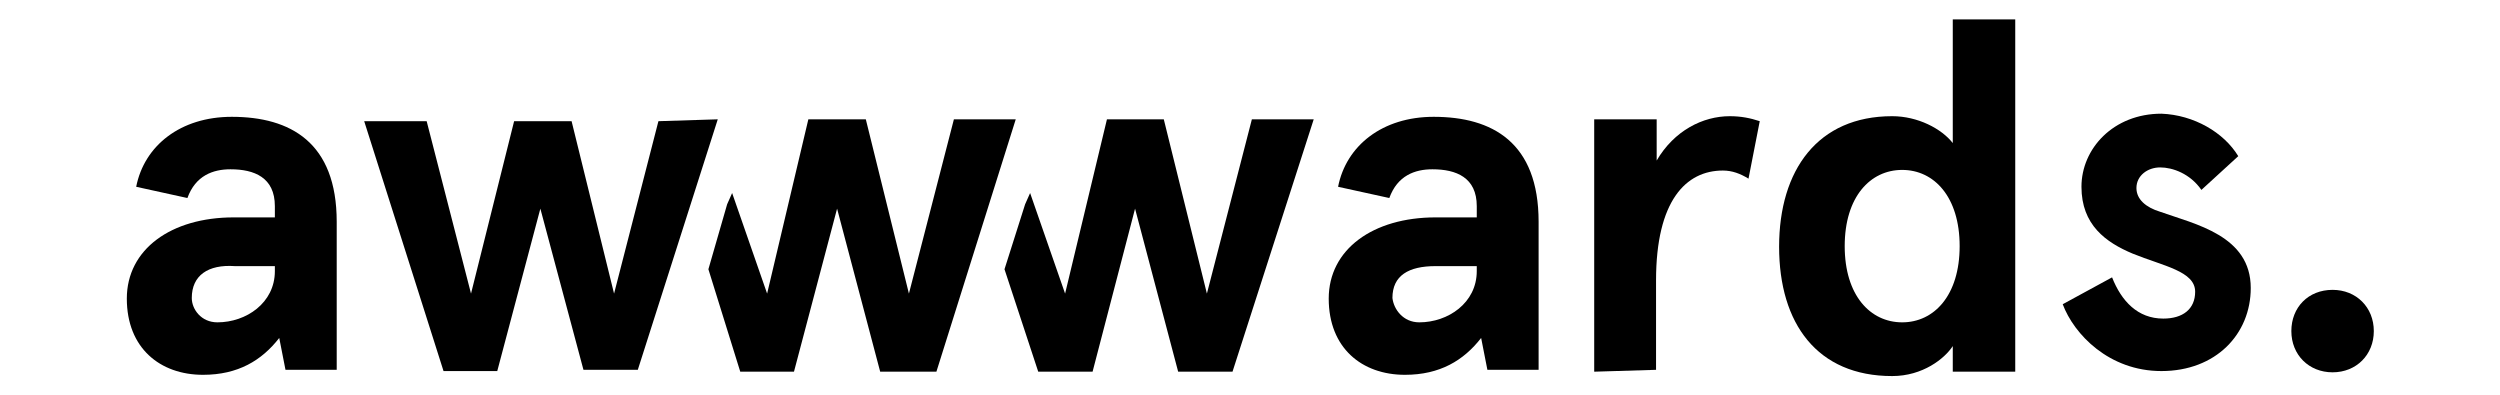 <?xml version="1.0" encoding="utf-8"?>
<!-- Generator: Adobe Illustrator 28.1.0, SVG Export Plug-In . SVG Version: 6.00 Build 0)  -->
<svg version="1.1" id="Layer_1" xmlns="http://www.w3.org/2000/svg" xmlns:xlink="http://www.w3.org/1999/xlink" x="0px" y="0px"
	 viewBox="0 0 400.2 63.3" style="enable-background:new 0 0 400.2 63.3;" xml:space="preserve">
<g>
	<path id="logo-a1" d="M21.8,29.9c1.3-6.6,7.1-11.2,15.3-11.2c9.4,0,16.8,4.1,16.8,16.8v23.7h-8.2l-1-5.1c-2.8,3.6-6.6,5.9-12.2,5.9
		c-6.9,0-12.2-4.3-12.2-12.2s7.1-13,17.1-13H44v-1.8c0-4.6-3.3-5.9-7.1-5.9c-2.8,0-5.6,1-6.9,4.6L21.8,29.9z M34.8,51.6
		c4.6,0,9.2-3.1,9.2-8.2v-0.8h-6.4c-4.3-0.3-6.9,1.5-6.9,5.1C30.7,49.5,32.2,51.6,34.8,51.6z"/>
	<path id="logo-a2" d="M214.2,29.9c1.3-6.6,7.1-11.2,15.3-11.2c9.4,0,16.8,4.1,16.8,16.8v23.7h-8.2l-1-5.1
		c-2.8,3.6-6.6,5.9-12.2,5.9c-6.9,0-12.2-4.3-12.2-12.2s7.1-13,17.1-13h6.6v-1.8c0-4.6-3.3-5.9-7.1-5.9c-2.8,0-5.6,1-6.9,4.6
		L214.2,29.9z M227.2,51.6c4.6,0,9.2-3.1,9.2-8.2v-0.8h-6.6c-4.3,0-6.9,1.5-6.9,5.1C223.1,49.5,224.6,51.6,227.2,51.6z"/>
	<path id="logo-r" d="M255.2,59.5V19.1h10v6.6c2.8-4.8,7.4-7.1,11.7-7.1c1.8,0,3.3,0.3,4.8,0.8l-1.8,9.2c-1.3-0.8-2.6-1.3-4.1-1.3
		c-5.9,0-10.7,4.8-10.7,17.6v14.3L255.2,59.5L255.2,59.5z"/>
	<path id="logo-d" d="M302.9,18.6c4.1,0,7.9,2,9.7,4.3V3.1h10v56.4h-10v-4.1c-1.3,2-4.8,4.8-9.7,4.8c-12,0-18.1-8.4-18.1-20.7
		S291,18.6,302.9,18.6z M304.5,51.6c5.1,0,9.2-4.3,9.2-12.2s-4.1-12.2-9.2-12.2c-5.1,0-9.2,4.3-9.2,12.2S299.4,51.6,304.5,51.6z"/>
	<path id="logo-s" d="M358.3,25l-5.9,5.4c-1.8-2.6-4.6-3.6-6.6-3.6s-3.8,1.3-3.8,3.3c0,1.8,1.5,3.1,3.8,3.8
		c5.6,2,14.5,3.8,14.5,12.2c0,7.4-5.6,13.3-14.3,13.3c-8.4,0-14-5.9-15.8-10.7l7.9-4.3c1.5,3.8,4.1,6.6,8.2,6.6
		c3.1,0,5.1-1.5,5.1-4.3c0-3.3-5.1-4.1-10-6.1c-4.3-1.8-8.2-4.6-8.2-10.7s5.1-11.7,12.8-11.7C351.2,18.4,356,21.2,358.3,25z"/>
	<polygon id="logo-w2" points="152.7,19.1 145.5,47 138.6,19.1 129.4,19.1 122.8,47 117.2,30.9 116.4,32.7 113.4,43.1 118.5,59.5 
		127.1,59.5 134,33.4 140.9,59.5 149.9,59.5 162.6,19.1 	"/>
	<polygon id="logo-w3" points="200.4,19.1 193.2,47 186.3,19.1 177.2,19.1 170.5,47 164.9,30.9 164.1,32.7 160.8,43.1 166.2,59.5 
		174.9,59.5 181.7,33.4 188.6,59.5 197.3,59.5 210.3,19.1 	"/>
	<path id="logo-w1" d="M114.9,19.1l-12.8,40.1h-8.7l-6.9-25.8l-6.9,26H71L58.3,19.4h10L75.4,47l6.9-27.6h9.2L98.3,47l7.1-27.6
		L114.9,19.1L114.9,19.1z"/>
	<path id="logo-p" d="M373.4,46.4c3.8,0,6.6,2.8,6.6,6.6s-2.8,6.6-6.6,6.6c-3.8,0-6.6-2.8-6.6-6.6S369.5,46.4,373.4,46.4z"/>
</g>
</svg>
